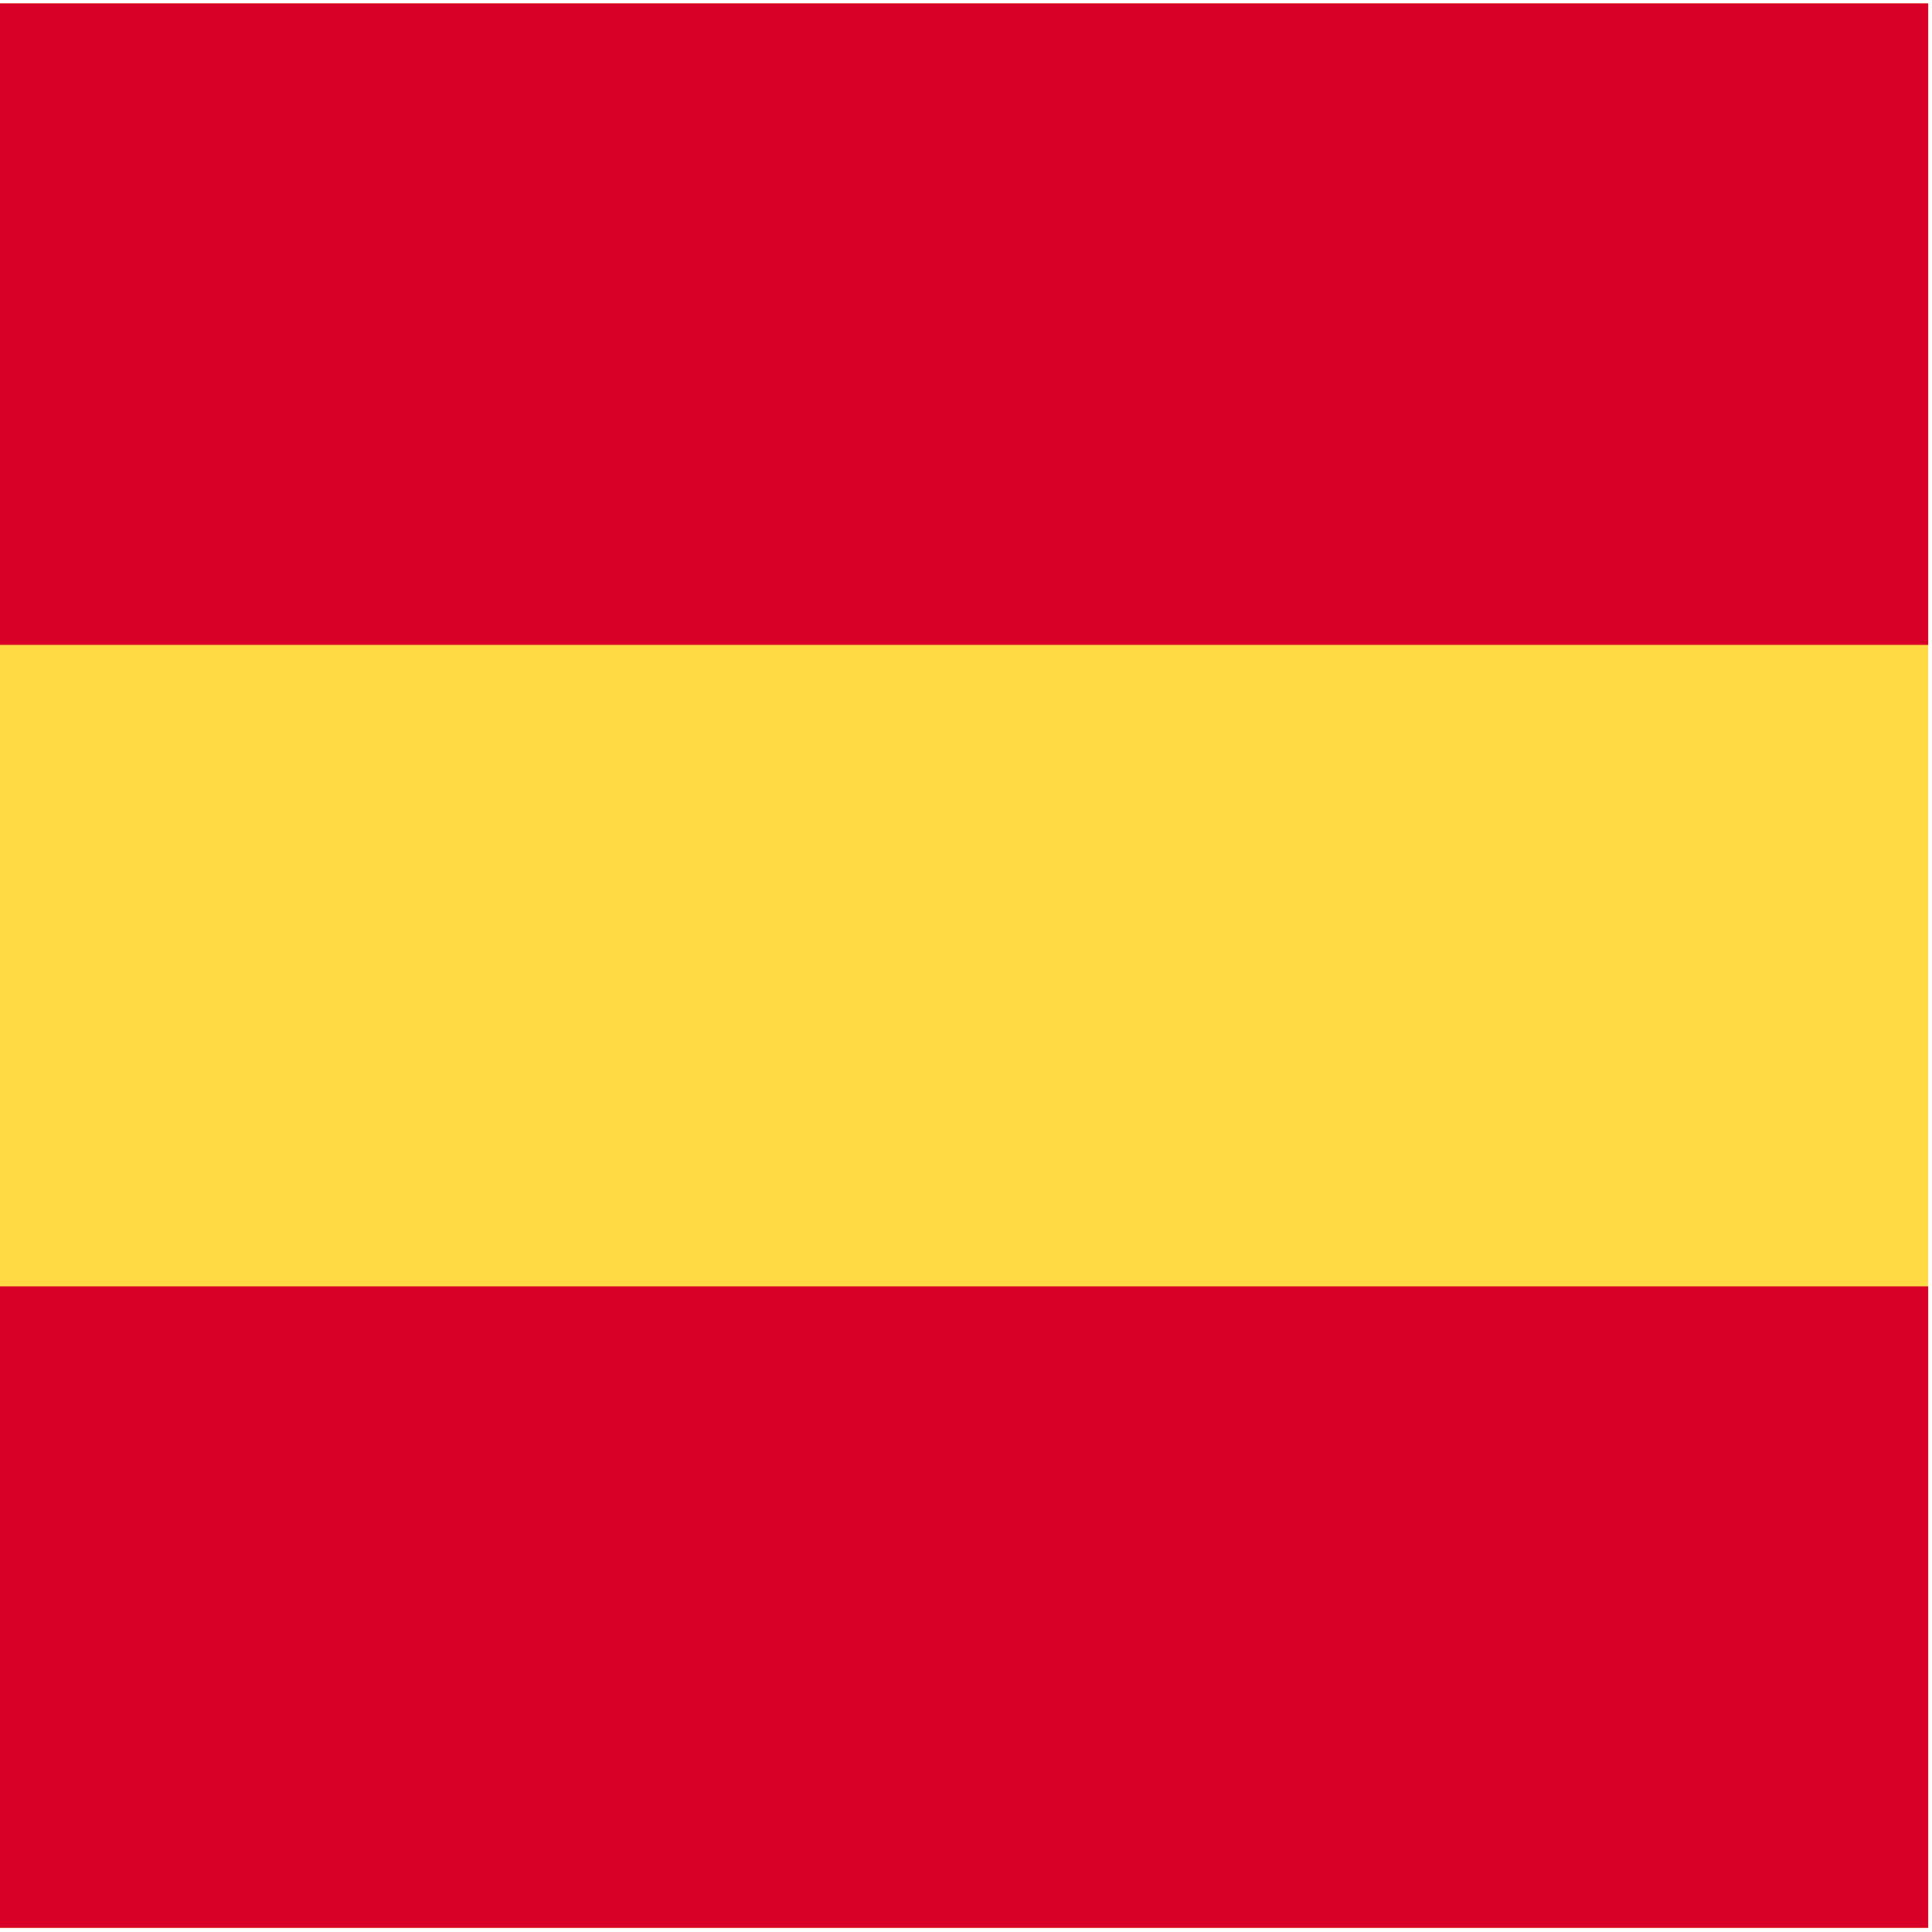 <svg xmlns="http://www.w3.org/2000/svg" xmlns:xlink="http://www.w3.org/1999/xlink" id="Capa_1" x="0px" y="0px" width="512px" height="512px" viewBox="0 0 512 512" style="enable-background:new 0 0 512 512;" xml:space="preserve"><style type="text/css">	.st0{fill:#FFDA44;}	.st1{fill:#D80027;}</style><rect y="0.9" class="st0" width="511" height="510"></rect><g>	<rect y="0.9" class="st1" width="511" height="170"></rect>	<rect y="340.9" class="st1" width="511" height="170"></rect></g></svg>